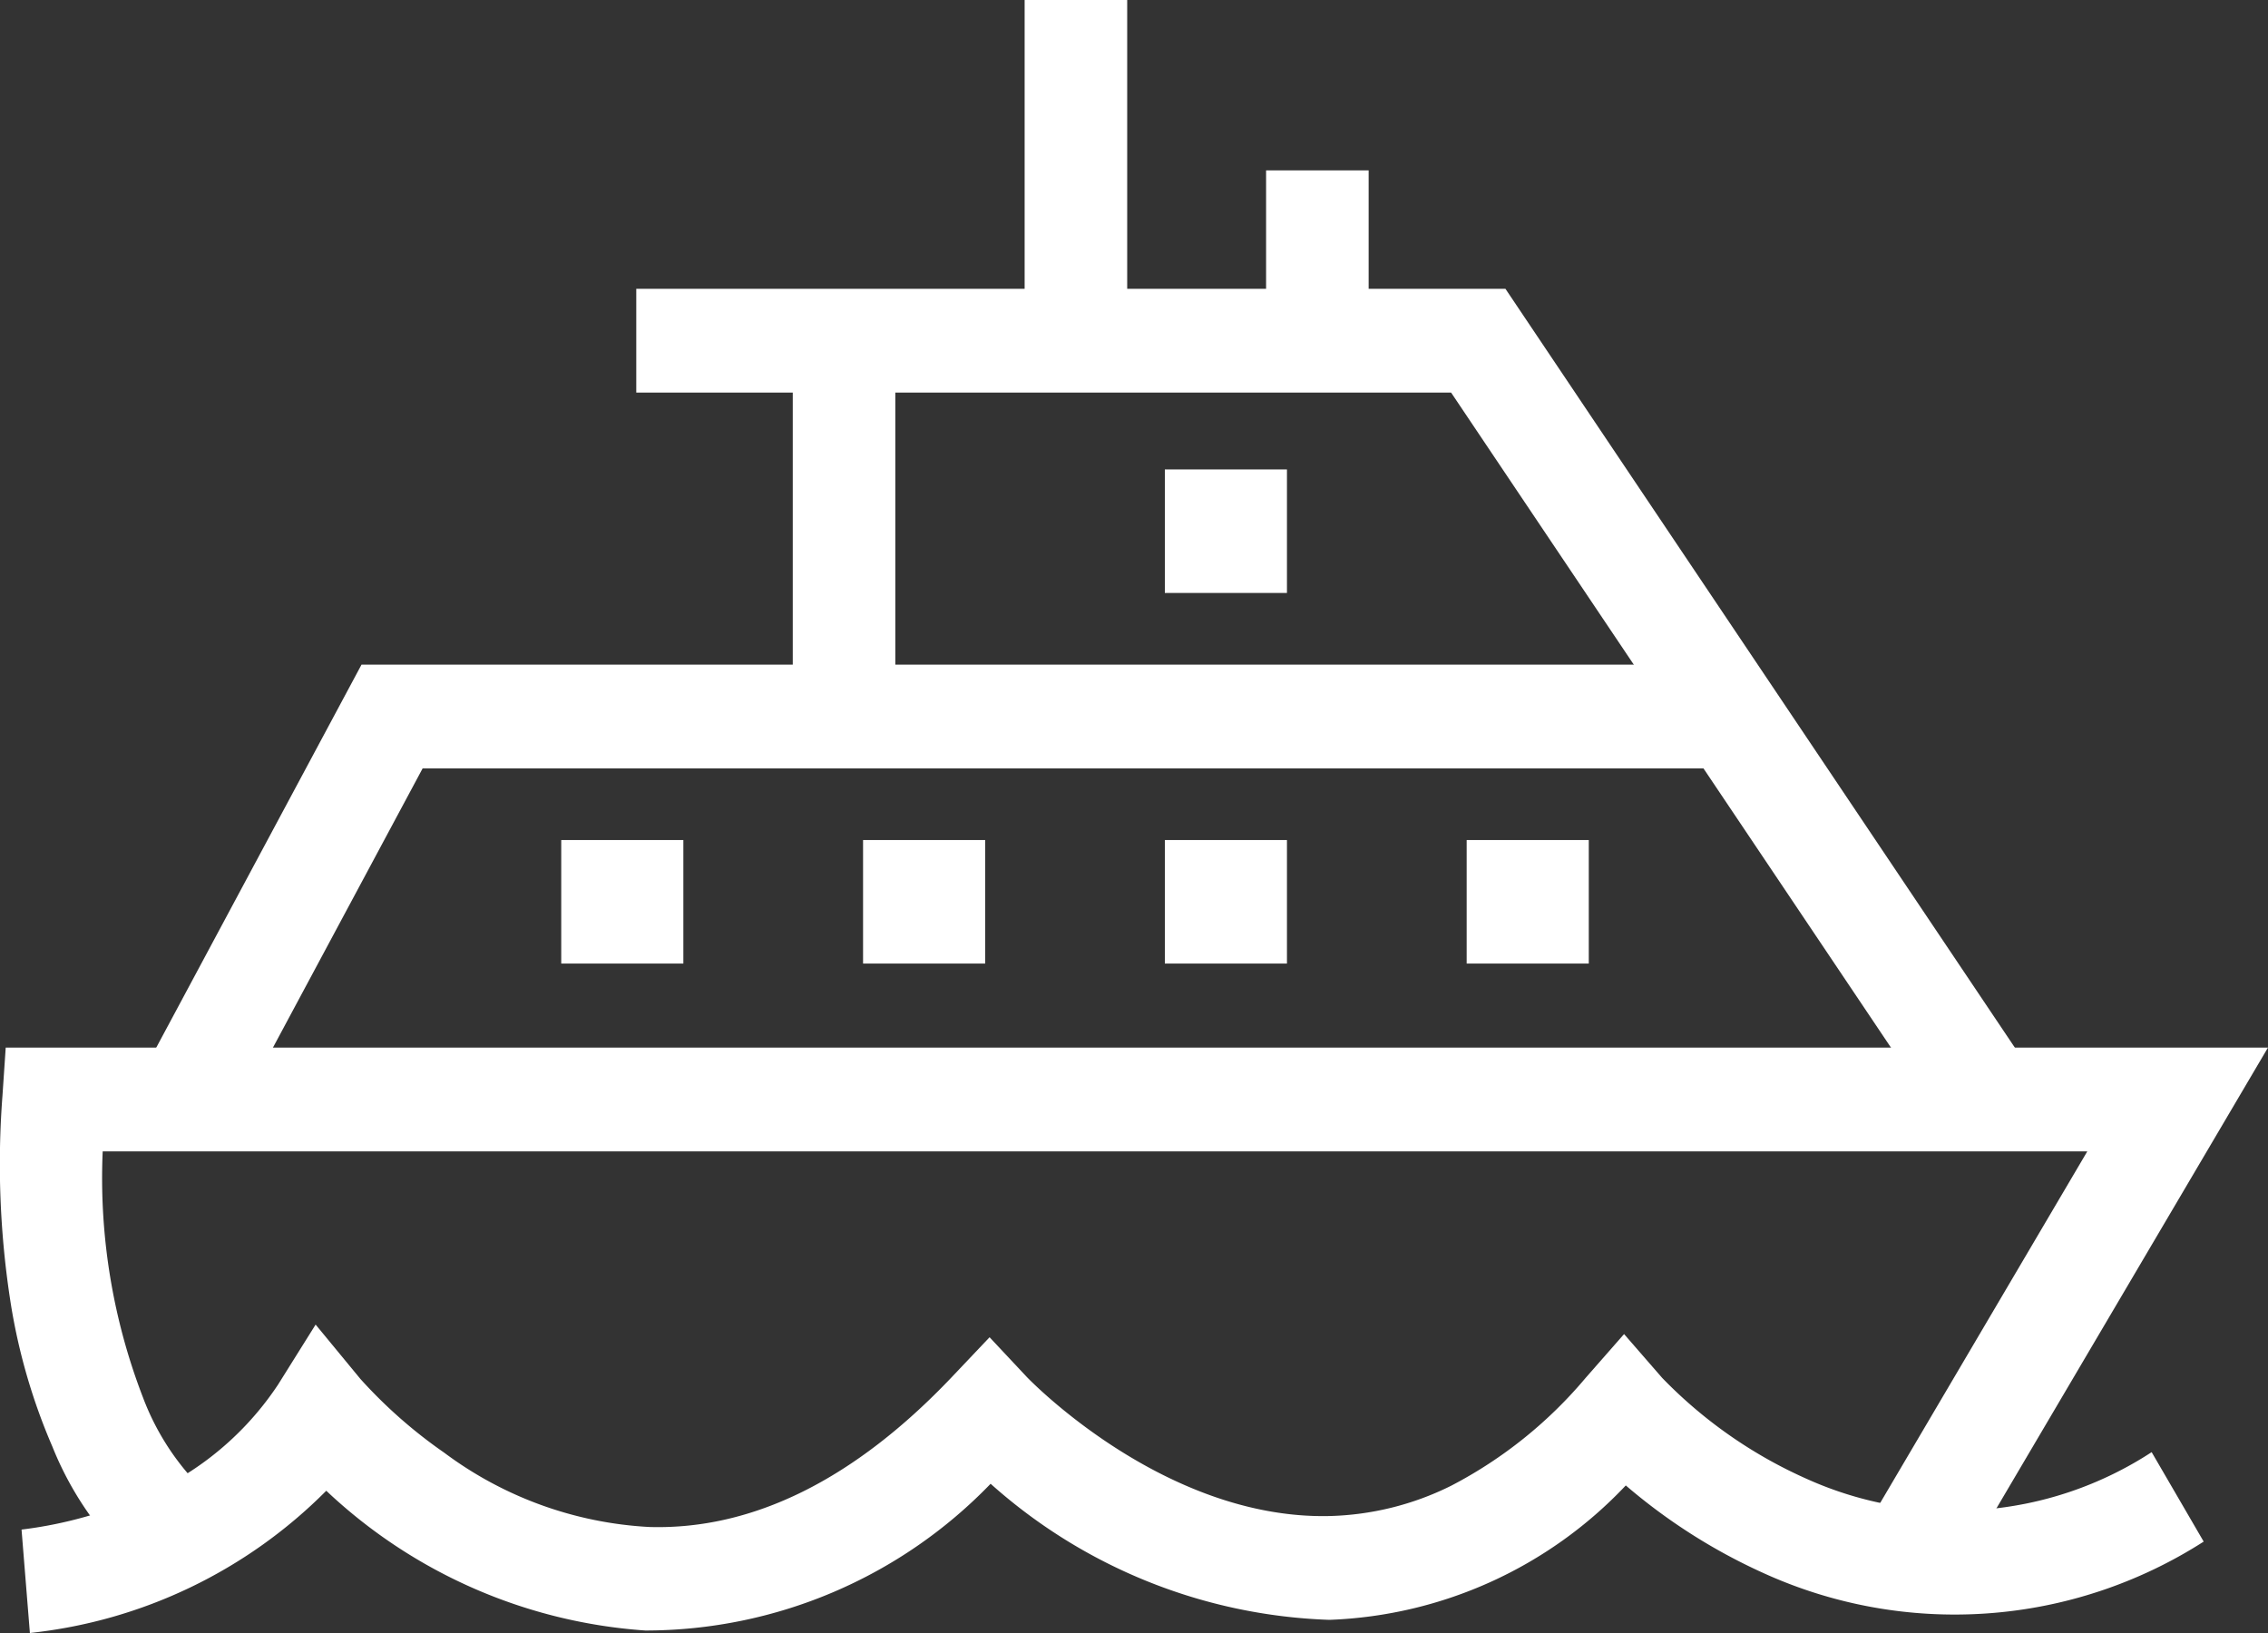 <svg xmlns="http://www.w3.org/2000/svg" width="50" height="36" viewBox="0 0 50 36">
  <rect x="0" y="0" width="50" height="36" fill="#333333" stroke="none"/>
  <g id="グループ_3391" data-name="グループ 3391" transform="translate(-0.001)">
    <path id="パス_7822" data-name="パス 7822" d="M1.066,60.409l-.184-2.28h0a9.314,9.314,0,0,0,2.229-.556,6.7,6.7,0,0,0,3.425-2.638l.829-1.325.989,1.2A10.69,10.69,0,0,0,10.2,56.434a8.29,8.29,0,0,0,4.521,1.638c2.282.067,4.53-1.048,6.681-3.317l.821-.866.816.871c.028.03,3.007,3.139,6.653,3.071a6.372,6.372,0,0,0,2.71-.67,9.737,9.737,0,0,0,2.959-2.373l.85-.969.84.966a10.2,10.2,0,0,0,3.191,2.228,7.938,7.938,0,0,0,7.6-.591l1.147,1.972a10.173,10.173,0,0,1-9.74.678,12.67,12.67,0,0,1-3-1.916,9.457,9.457,0,0,1-6.533,2.963,11.794,11.794,0,0,1-7.47-3,10.574,10.574,0,0,1-7.613,3.235A11.381,11.381,0,0,1,7.6,57.273,10.829,10.829,0,0,1,1.066,60.409Z" transform="translate(-0.406 -24.409)" fill="#fff"/>
    <path id="パス_7823" data-name="パス 7823" d="M43,54.278l-1.943-1.171,4.96-8.419H2.265a13.429,13.429,0,0,0,.886,5.419,5.629,5.629,0,0,0,1.133,1.841l-.012-.011L2.8,53.671a7.276,7.276,0,0,1-1.645-2.477A13.177,13.177,0,0,1,.24,48.054a19.79,19.79,0,0,1-.185-4.589L.127,42.4H50Z" transform="translate(0 -19.305)" fill="#fff"/>
    <path id="パス_7824" data-name="パス 7824" d="M54.733,29.932,44.019,13.978H26.055V11.69H45.217L56.6,28.646Z" transform="translate(-12.027 -5.323)" fill="#fff"/>
    <path id="線_24" data-name="線 24" d="M.161,7.511H-2.1V0H.161Z" transform="translate(24.69 0)" fill="#fff"/>
    <path id="線_25" data-name="線 25" d="M.161,3.756H-2.1V0H.161Z" transform="translate(30.013 3.756)" fill="#fff"/>
    <path id="線_26" data-name="線 26" d="M.161,8.285H-2.1V0H.161Z" transform="translate(19.578 7.511)" fill="#fff"/>
    <path id="パス_7825" data-name="パス 7825" d="M8.063,36.759,6.075,35.669l4.7-8.769H40.764v2.288H12.122Z" transform="translate(-2.804 -12.248)" fill="#fff"/>
    <path id="パス_7822-2" data-name="パス 7822" d="M0,2.978Z" transform="translate(22.644 10.095)" fill="#fff"/>
    <rect id="長方形_1062" data-name="長方形 1062" width="2.692" height="2.723" transform="translate(25.681 10.349)" fill="#fff"/>
    <rect id="長方形_1064" data-name="長方形 1064" width="2.692" height="2.723" transform="translate(25.681 18.519)" fill="#fff"/>
    <rect id="長方形_1065" data-name="長方形 1065" width="2.692" height="2.723" transform="translate(32.335 18.519)" fill="#fff"/>
    <rect id="長方形_1066" data-name="長方形 1066" width="2.692" height="2.723" transform="translate(19.028 18.519)" fill="#fff"/>
    <rect id="長方形_1067" data-name="長方形 1067" width="2.692" height="2.723" transform="translate(12.374 18.519)" fill="#fff"/>
  </g>
</svg>

